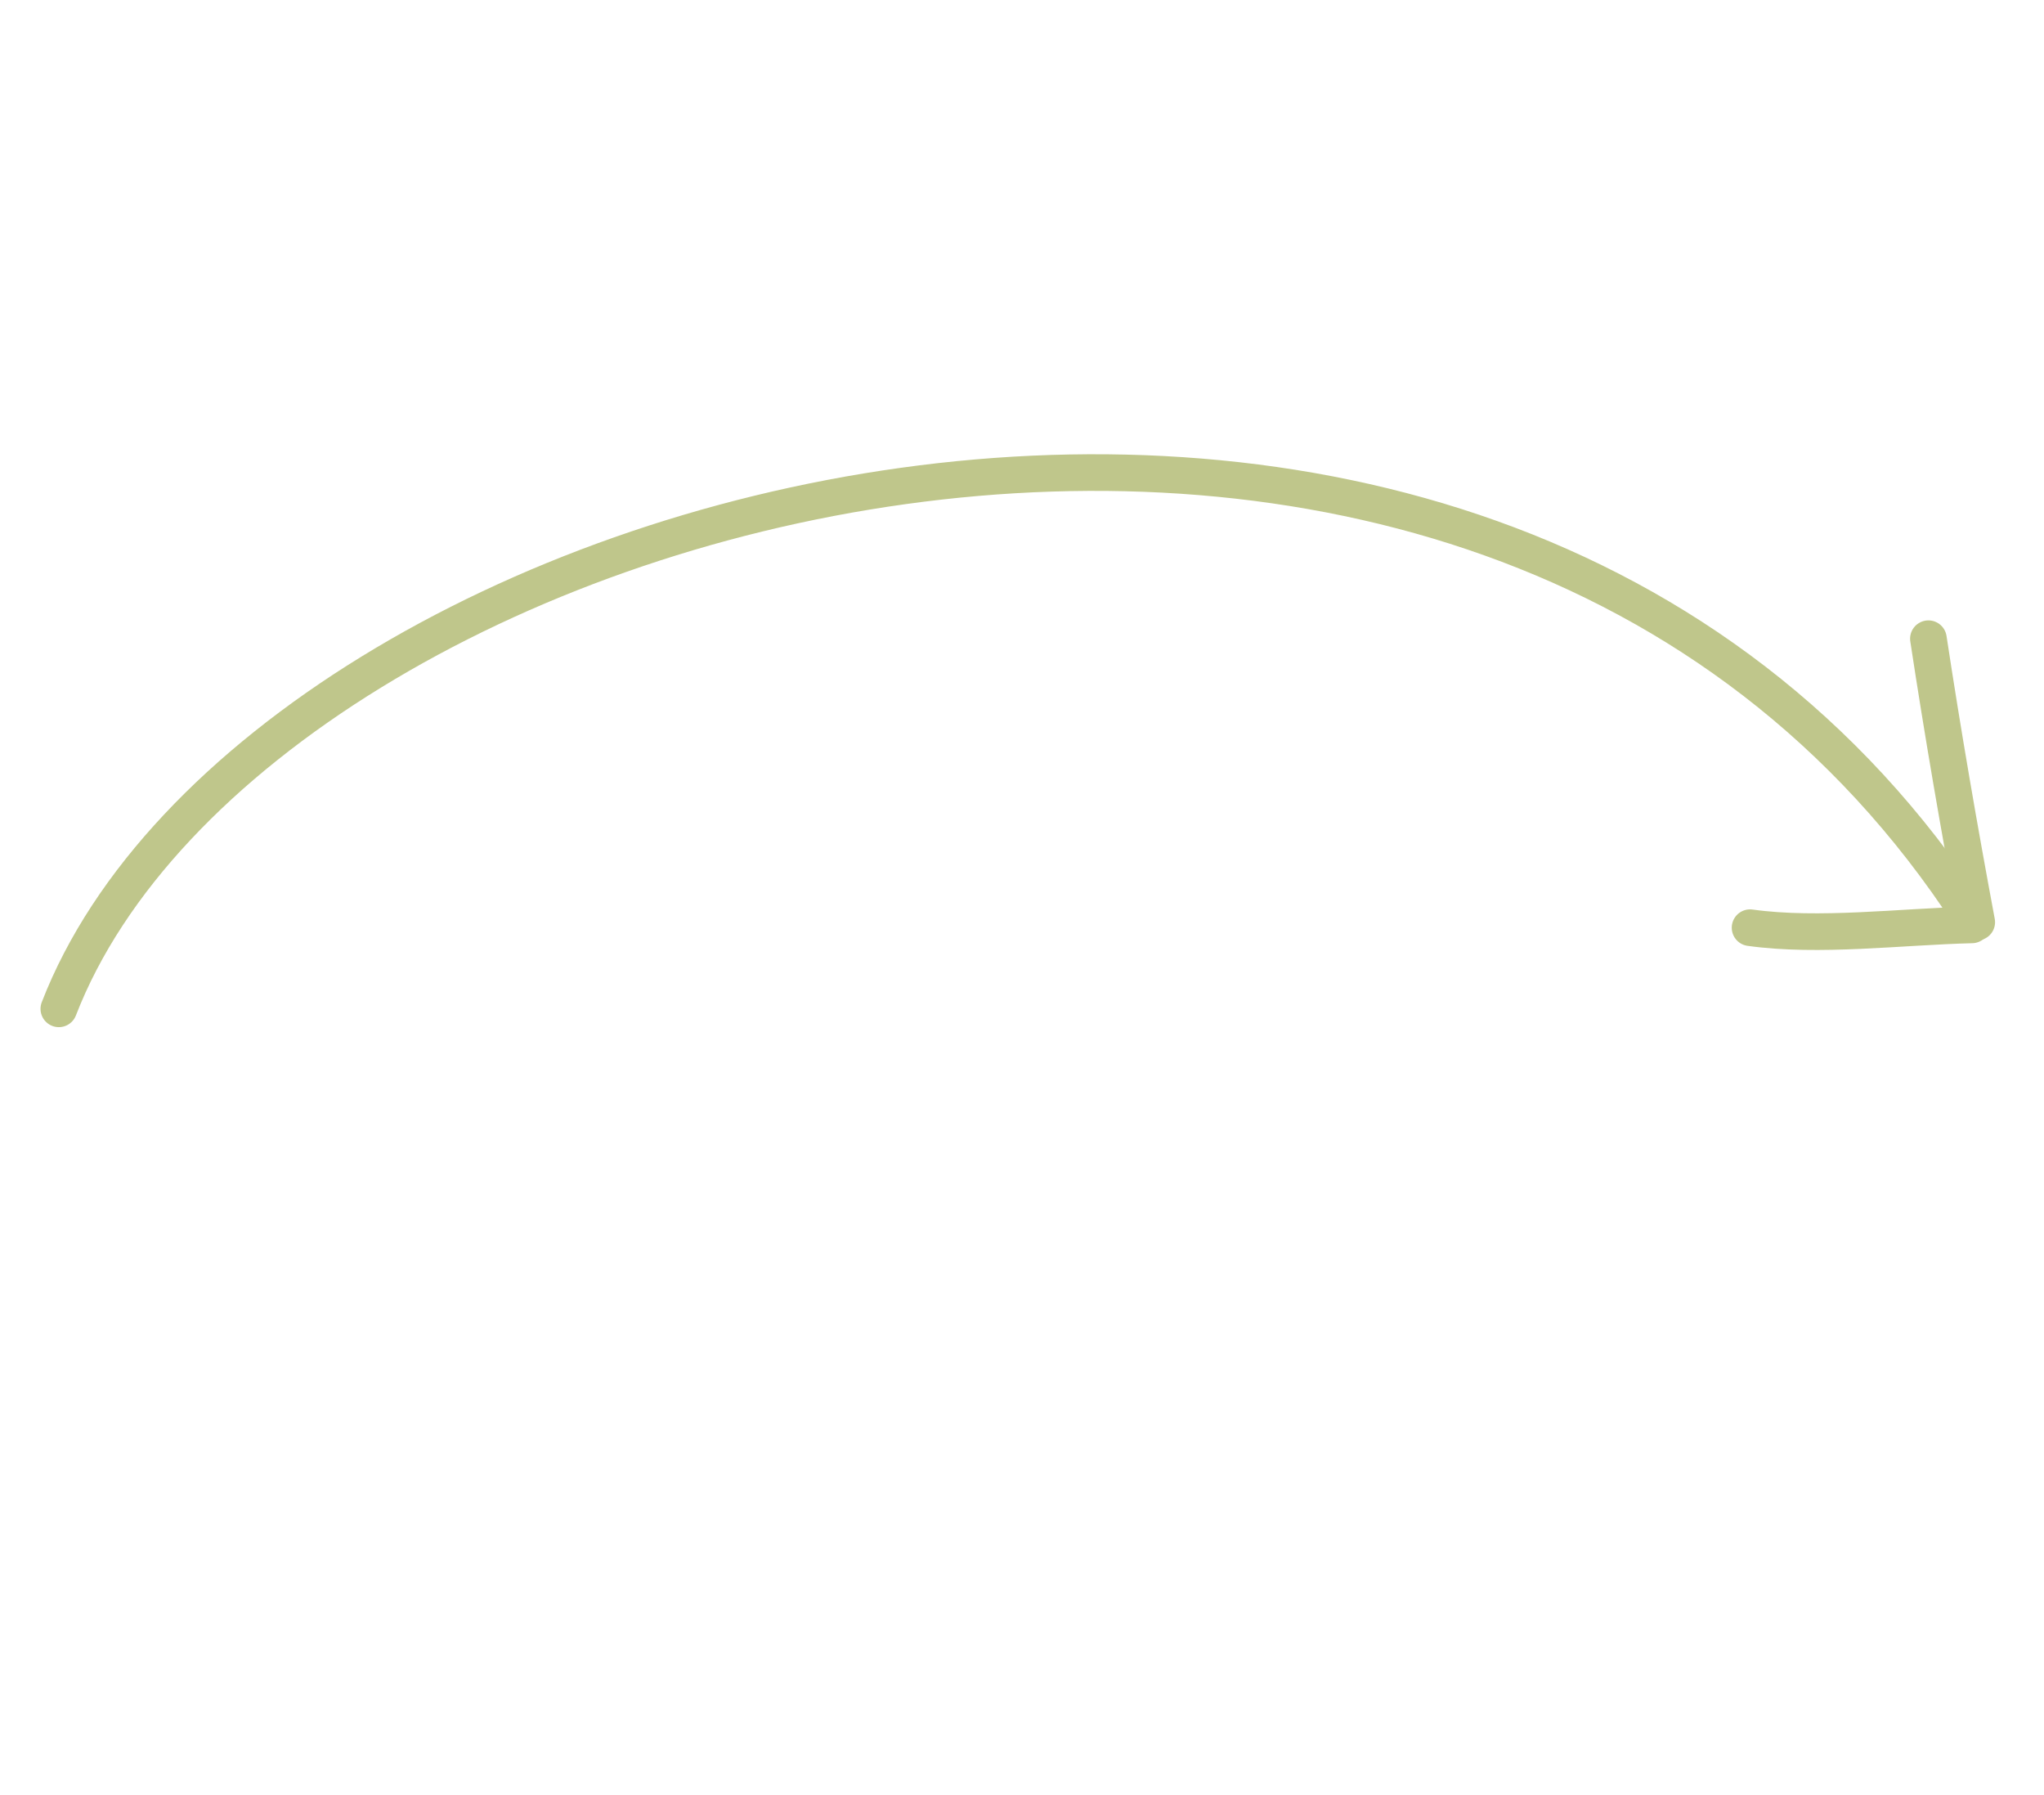 <?xml version="1.0" encoding="UTF-8"?> <svg xmlns="http://www.w3.org/2000/svg" width="279" height="245" viewBox="0 0 279 245" fill="none"> <path d="M8.03 137.674C34.999 68 201.447 21.262 268.958 125.092" stroke="#BFC68B" stroke-width="5" stroke-linecap="round"></path> <path d="M269.819 125.851C267.411 112.969 265.189 100.1 263.222 87.164" stroke="#BFC68B" stroke-width="5" stroke-linecap="round"></path> <path d="M269.16 126.219C259.439 126.455 248.298 127.914 238.879 126.601" stroke="#BFC68B" stroke-width="5" stroke-linecap="round"></path> </svg> 